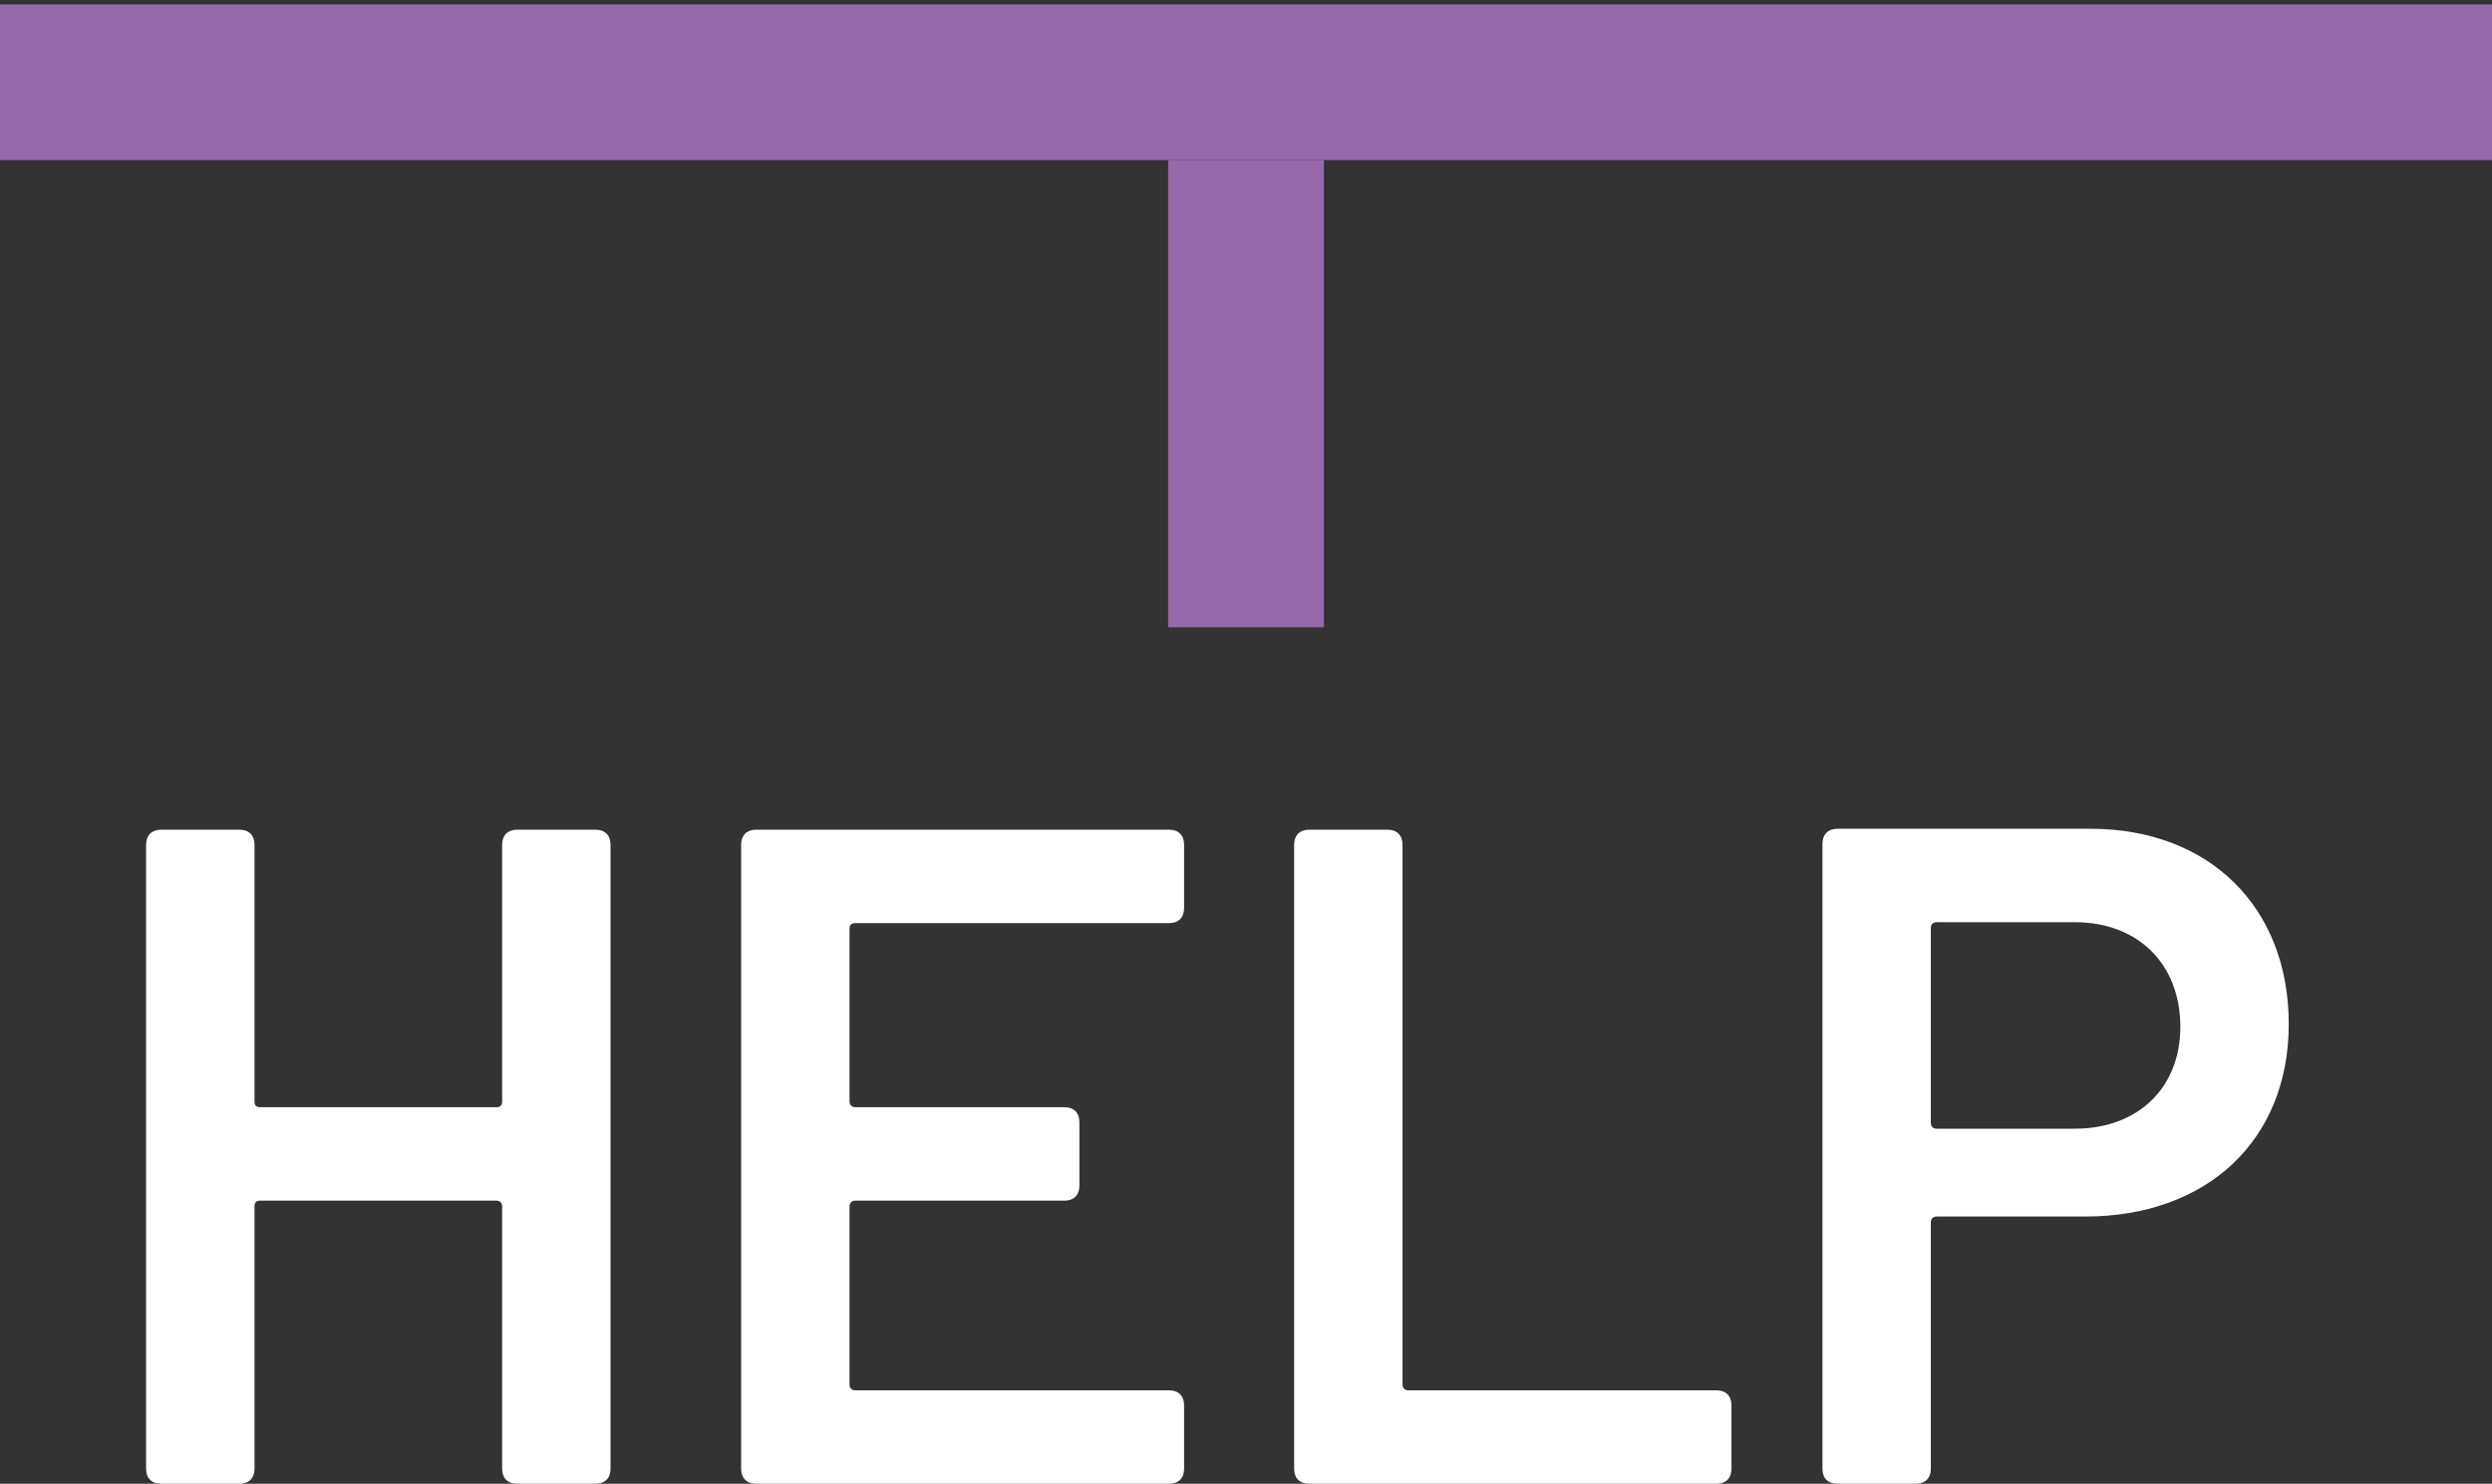 <?xml version="1.0" encoding="utf-8"?>
<!-- Generator: Adobe Illustrator 26.0.1, SVG Export Plug-In . SVG Version: 6.00 Build 0)  -->
<svg version="1.1" id="Слой_1" xmlns="http://www.w3.org/2000/svg" xmlns:xlink="http://www.w3.org/1999/xlink" x="0px" y="0px"
	 viewBox="0 0 32 19.056" style="enable-background:new 0 0 32 19.056;" xml:space="preserve">
<rect x="0" y="0" width="32" height="19.056" fill="#333333" stroke="none"/>
<style type="text/css">
	.st0{fill:#FFFFFF;}
	.st1{fill:none;stroke:#9869AA;stroke-width:2;}
</style>
<path class="st0" d="M6.448,10.848c0-0.12,0.072-0.192,0.192-0.192h1.008
	c0.12,0,0.192,0.072,0.192,0.192v8.016c0,0.12-0.072,0.192-0.192,0.192H6.64
	C6.52,19.056,6.448,18.984,6.448,18.864v-3.372c0-0.036-0.024-0.072-0.072-0.072h-3.036
	c-0.048,0-0.072,0.024-0.072,0.072v3.372c0,0.12-0.072,0.192-0.192,0.192H2.068
	c-0.12,0-0.192-0.072-0.192-0.192v-8.016c0-0.12,0.072-0.192,0.192-0.192H3.076
	c0.12,0,0.192,0.072,0.192,0.192v3.3c0,0.048,0.024,0.072,0.072,0.072h3.036
	c0.048,0,0.072-0.024,0.072-0.072V10.848z M15.205,11.664
	c0,0.12-0.072,0.192-0.192,0.192h-4.032c-0.048,0-0.072,0.024-0.072,0.072v2.22
	c0,0.036,0.024,0.072,0.072,0.072h2.688c0.12,0,0.192,0.072,0.192,0.192v0.816
	c0,0.12-0.072,0.192-0.192,0.192h-2.688c-0.036,0-0.072,0.024-0.072,0.072v2.292
	c0,0.036,0.024,0.072,0.072,0.072h4.032c0.12,0,0.192,0.072,0.192,0.192v0.816
	c0,0.12-0.072,0.192-0.192,0.192H9.709c-0.12,0-0.192-0.072-0.192-0.192v-8.016
	c0-0.12,0.072-0.192,0.192-0.192h5.304c0.12,0,0.192,0.072,0.192,0.192V11.664z
	 M16.81,19.056c-0.12,0-0.192-0.072-0.192-0.192v-8.016
	c0-0.12,0.072-0.192,0.192-0.192h1.008c0.12,0,0.192,0.072,0.192,0.192v6.936
	c0,0.036,0.024,0.072,0.072,0.072h3.96c0.12,0,0.192,0.072,0.192,0.192v0.816
	c0,0.12-0.072,0.192-0.192,0.192H16.81z M26.846,10.644
	c1.524,0,2.544,1.008,2.544,2.508c0,1.488-1.044,2.472-2.616,2.472h-1.908
	c-0.036,0-0.072,0.024-0.072,0.072v3.168c0,0.12-0.072,0.192-0.192,0.192h-1.008
	c-0.12,0-0.192-0.072-0.192-0.192V10.836c0-0.12,0.072-0.192,0.192-0.192H26.846z
	 M26.642,14.496c0.816,0,1.356-0.528,1.356-1.308c0-0.804-0.54-1.344-1.356-1.344
	h-1.776c-0.036,0-0.072,0.024-0.072,0.072v2.508c0,0.036,0.024,0.072,0.072,0.072
	H26.642z"/>
<line class="st1" x1="32" y1="1.056" x2="0" y2="1.056"/>
<line class="st1" x1="16" y1="8.056" x2="16" y2="2.056"/>
</svg>

